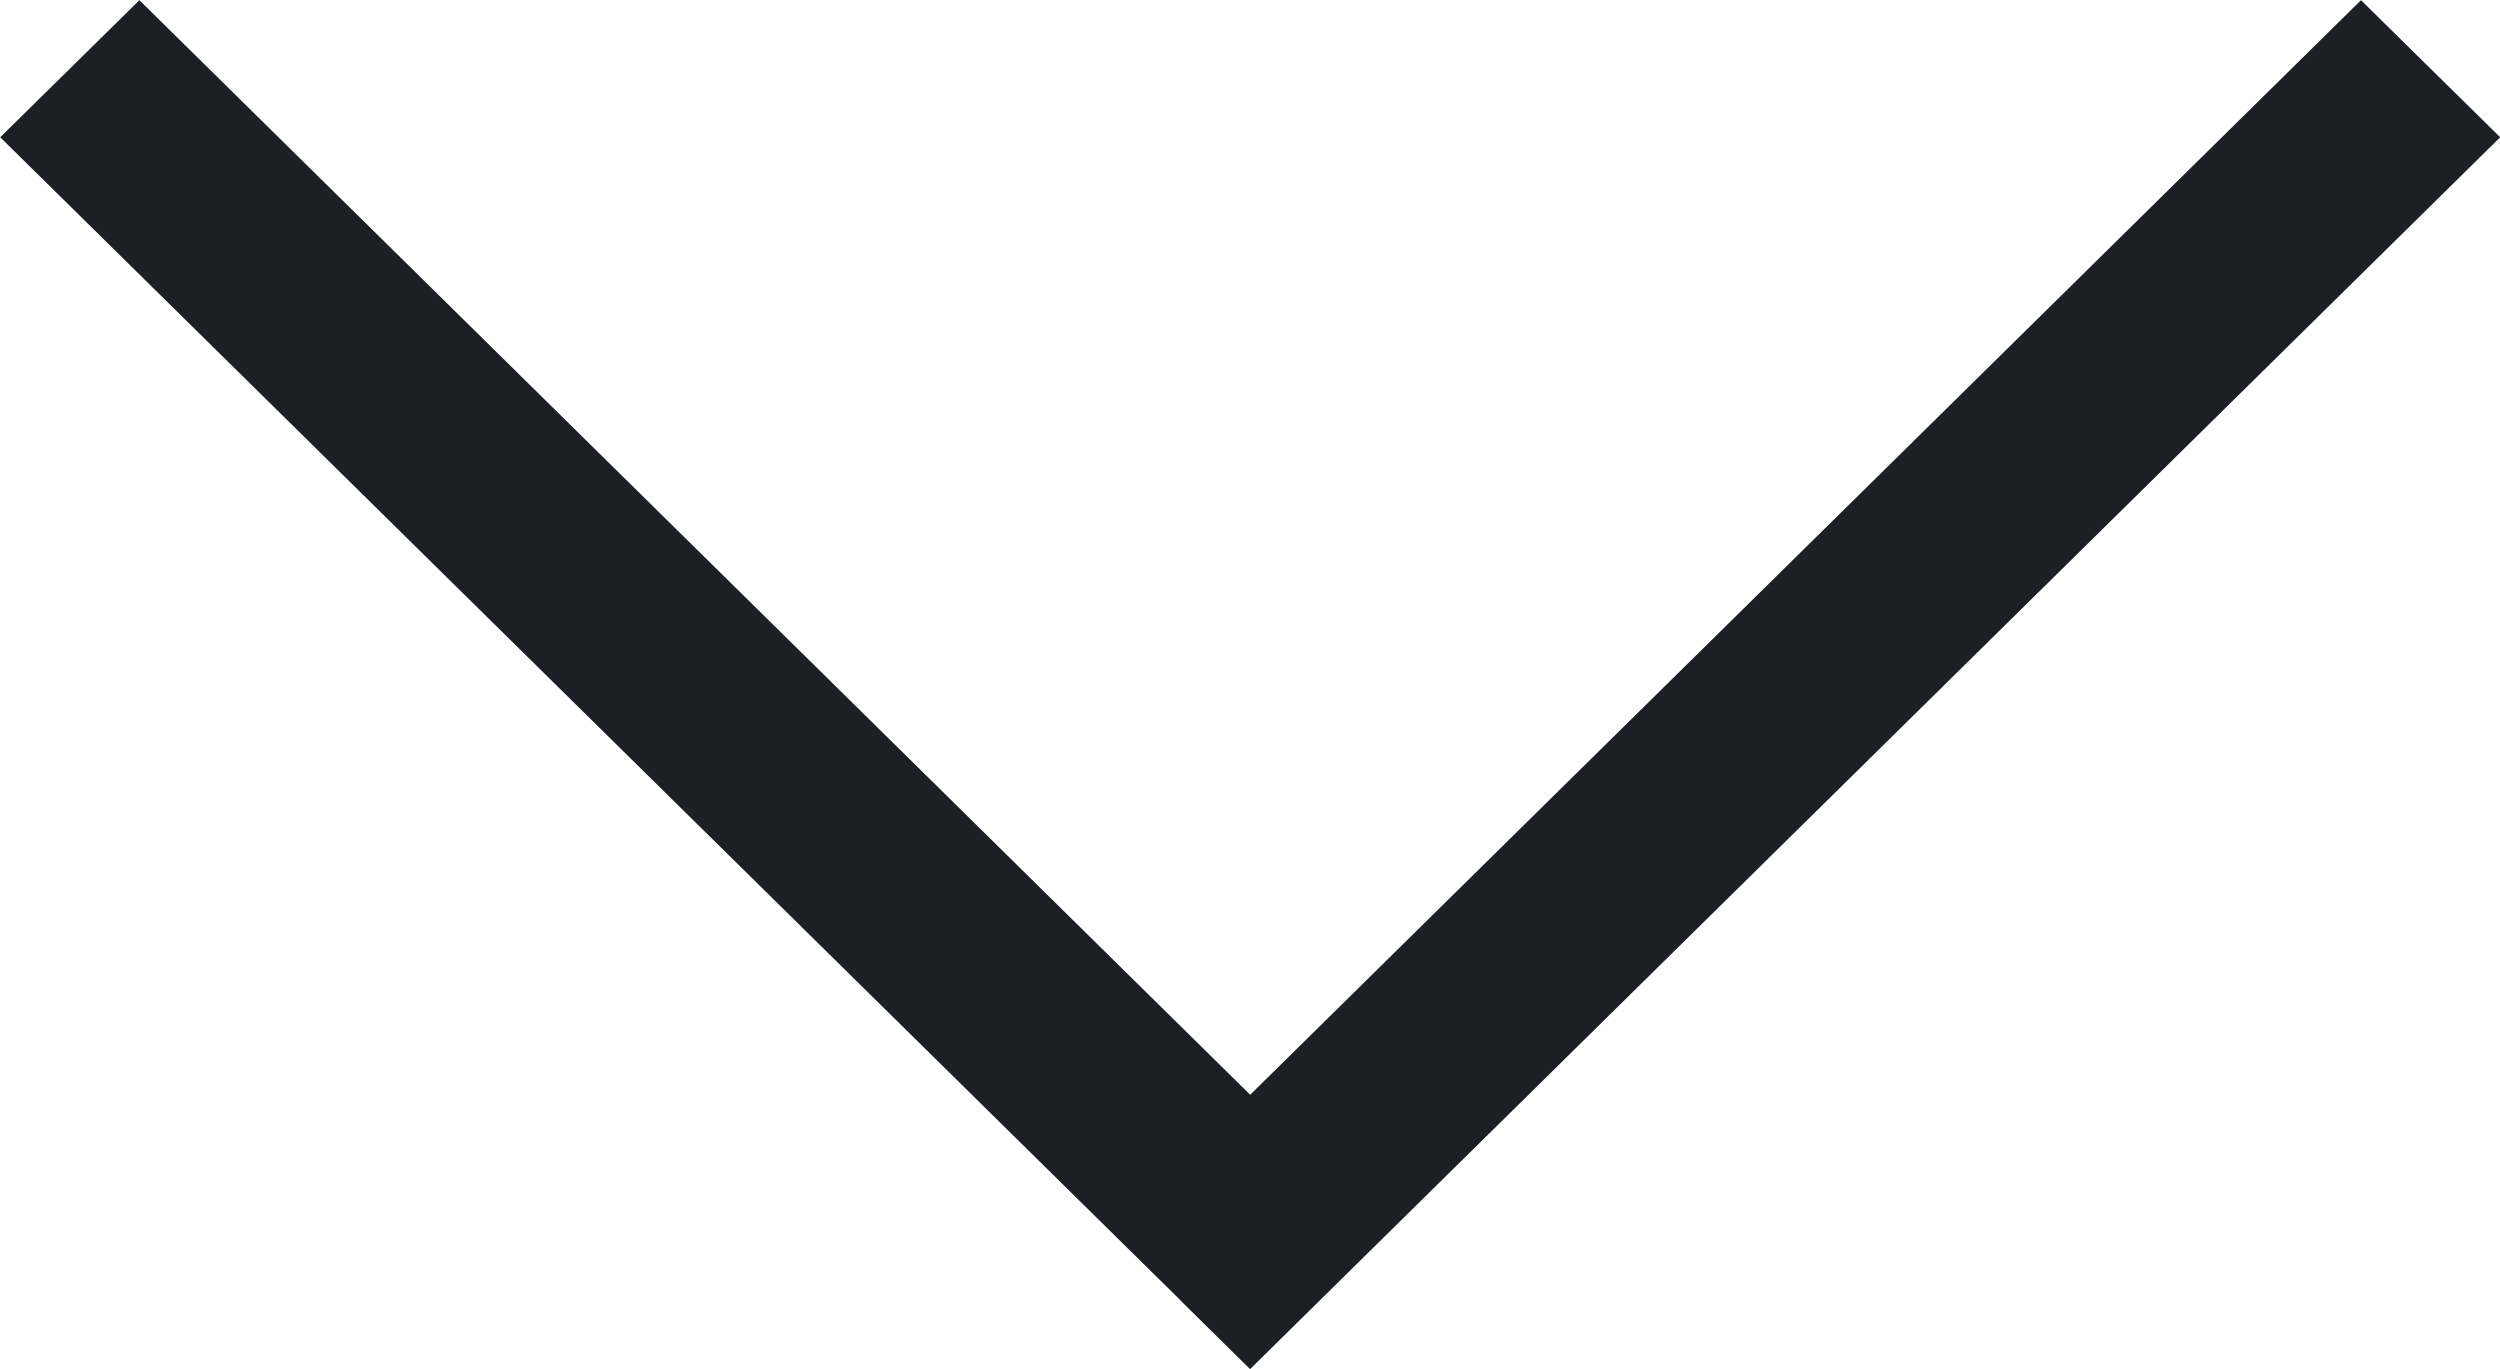 <svg xmlns="http://www.w3.org/2000/svg" width="12.895" height="7.061" viewBox="0 0 12.895 7.061">
  <path id="Expand_down_light" d="M12.094,15l.359.354-.359.354-.359-.354Zm6.448-5.646-6.089,6-.718-.707,6.089-6Zm-6.806,6-6.089-6,.718-.707,6.089,6Z" transform="translate(-5.646 -8.646)" fill="#1d1f26"/>
</svg>

